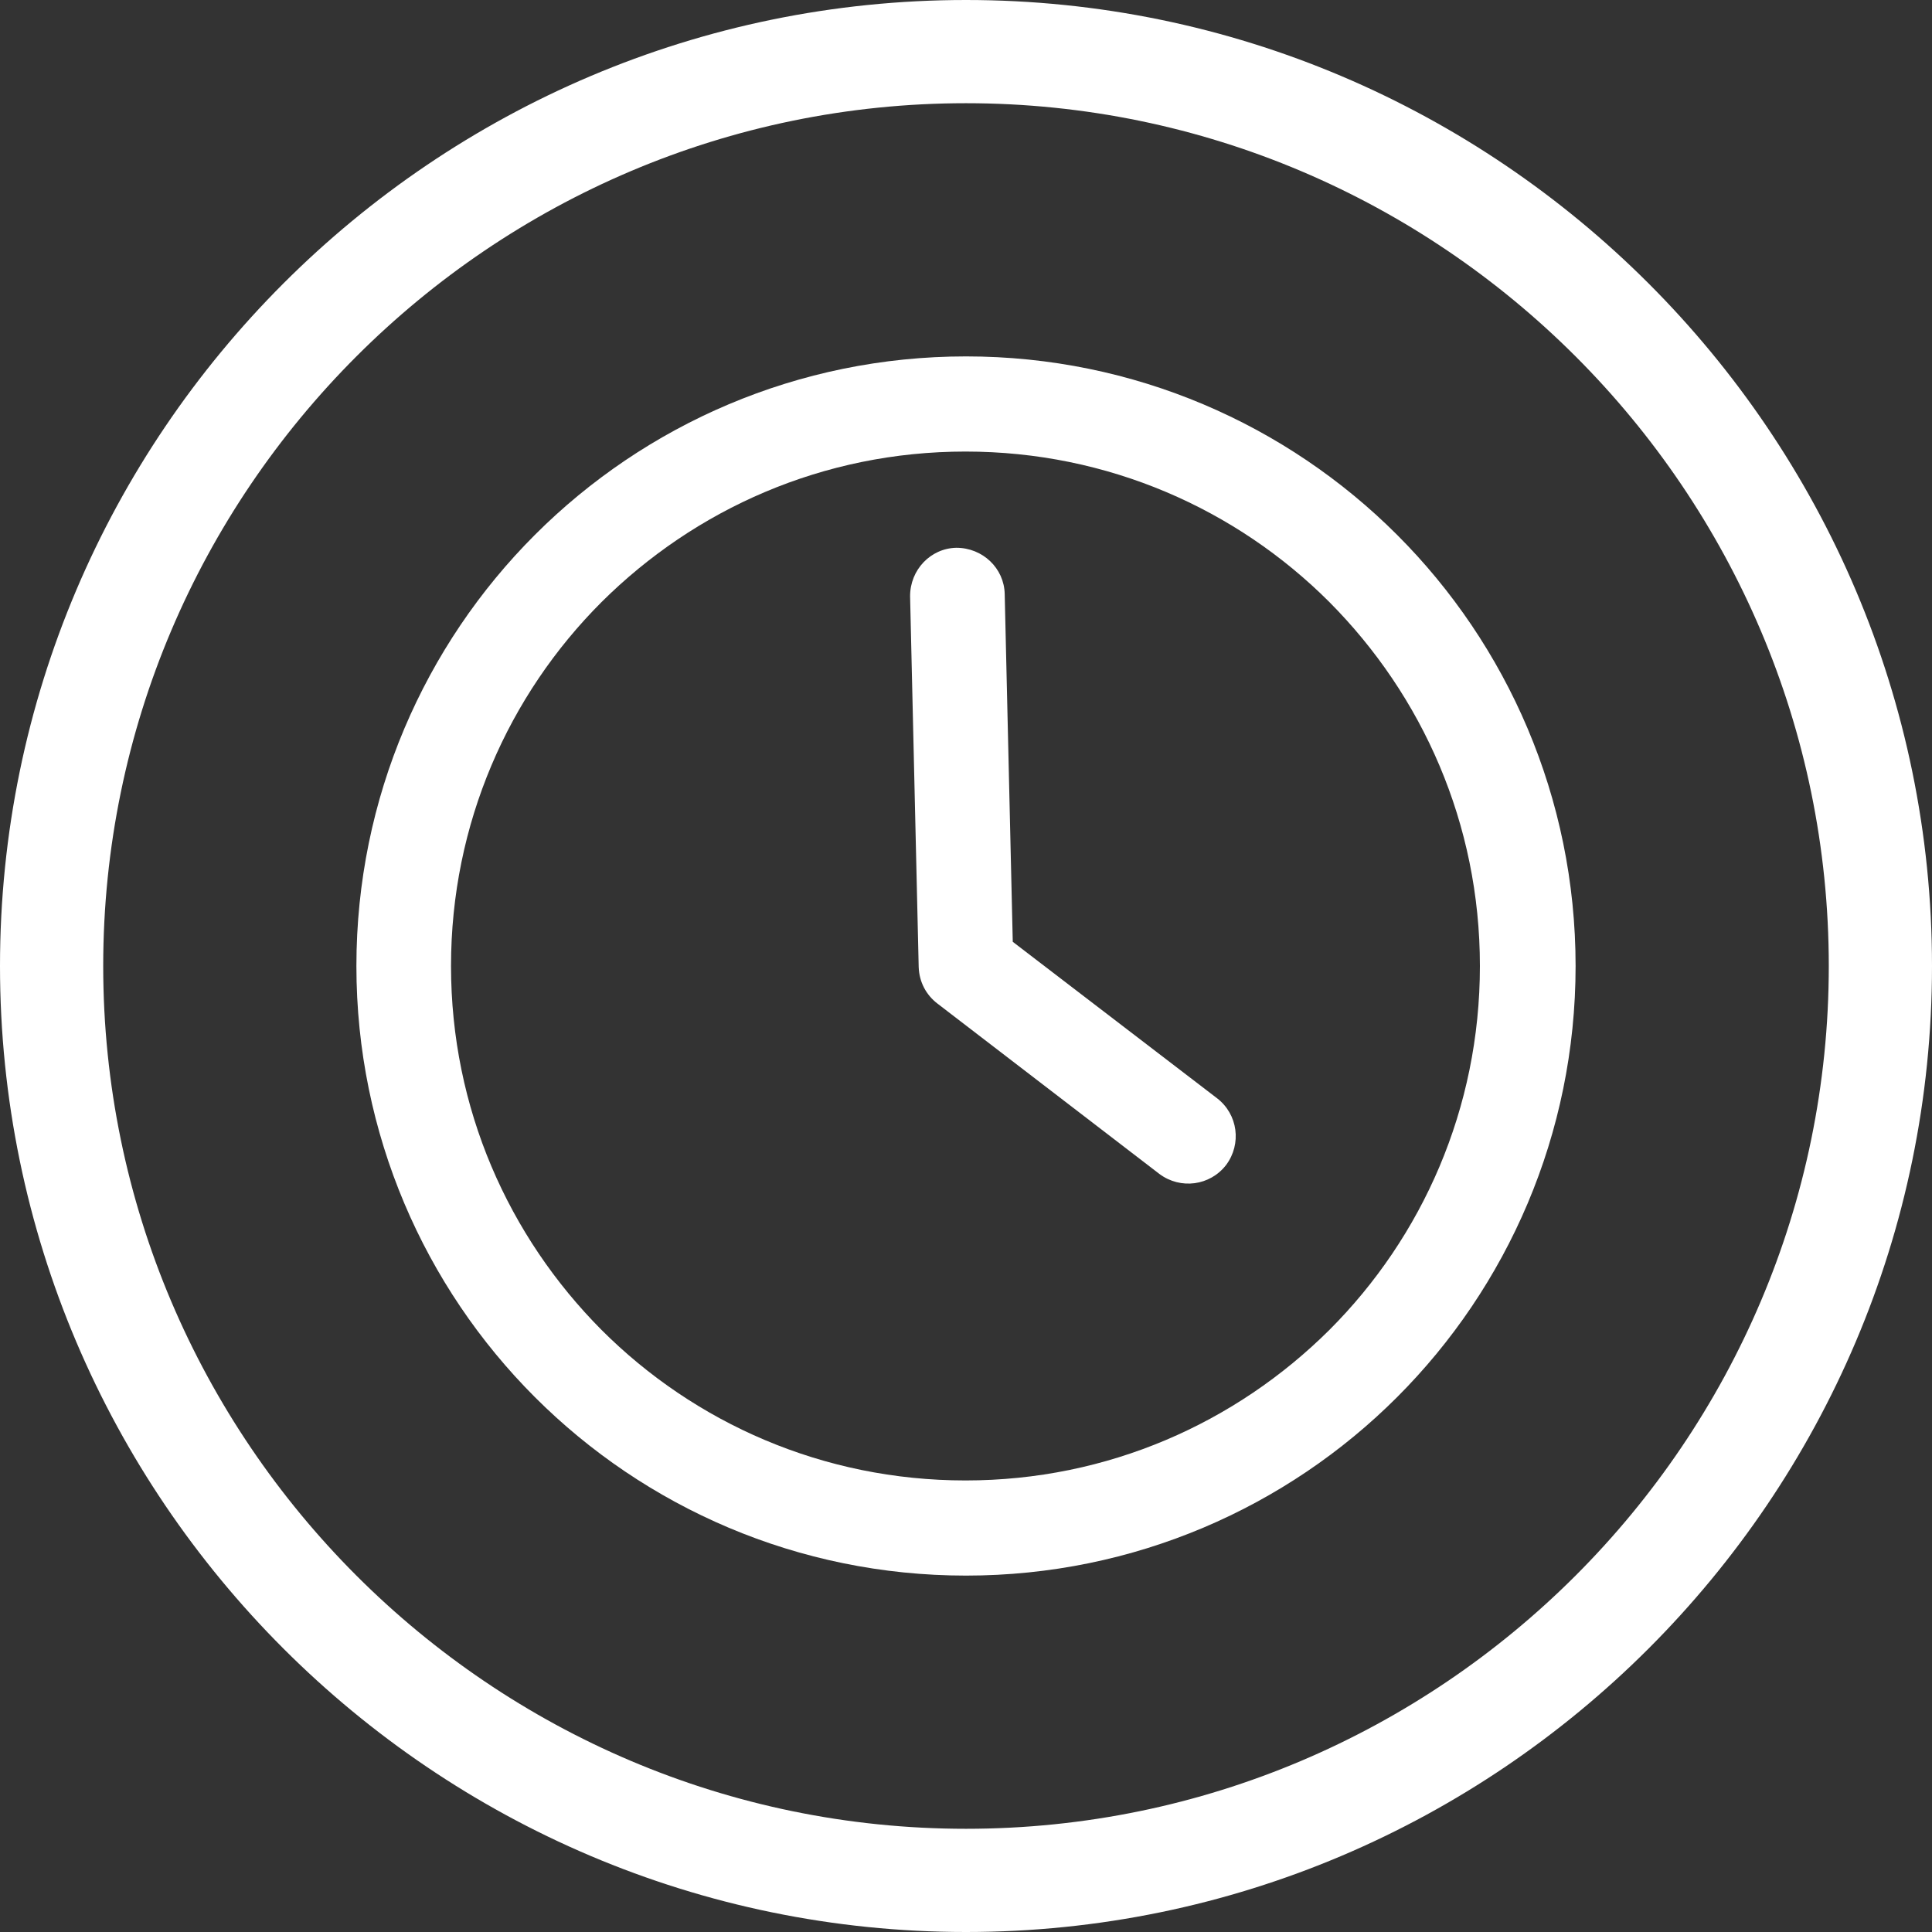 <?xml version="1.0" encoding="UTF-8"?>
<svg id="_Слой_2" data-name="Слой 2" xmlns="http://www.w3.org/2000/svg" viewBox="0 0 35.94 35.94">
  <rect x="0" y="0" width="35.94" height="35.94" fill="#333333" stroke="none"/>
  <defs>
    <style>
      .cls-1 {
        fill: none;
        stroke: #fff;
        stroke-miterlimit: 22.93;
        stroke-width: 1.92px;
      }

      .cls-1, .cls-2 {
        fill-rule: evenodd;
      }

      .cls-2 {
        fill: #fff;
      }
    </style>
  </defs>
  <g id="_Слой_1-2" data-name="Слой 1">
    <path class="cls-1" d="M17.97,34.98c9.37,0,17.01-7.64,17.01-17.01S27.34.96,17.97.96.96,8.6.96,17.97s7.64,17.01,17.01,17.01Z"/>
    <path class="cls-2" d="M17.97,6.63c3.13,0,5.97,1.27,8.02,3.32,2.05,2.05,3.32,4.89,3.32,8.02s-1.27,5.97-3.32,8.02c-2.05,2.05-4.89,3.32-8.02,3.32s-5.97-1.27-8.02-3.32c-2.05-2.05-3.32-4.89-3.32-8.02s1.27-5.97,3.32-8.02,4.89-3.32,8.02-3.32h0ZM24.73,11.2c-1.73-1.73-4.12-2.8-6.77-2.8s-5.03,1.07-6.77,2.8c-1.73,1.73-2.8,4.12-2.8,6.77s1.07,5.03,2.8,6.77c1.73,1.73,4.12,2.8,6.77,2.8s5.03-1.07,6.77-2.8c1.73-1.73,2.8-4.12,2.8-6.77s-1.07-5.03-2.8-6.77Z"/>
    <path class="cls-2" d="M16.93,11.09c0-.49.38-.89.86-.9.49,0,.89.38.9.86l.15,6.47,3.8,2.91c.39.3.46.85.17,1.24-.3.39-.85.46-1.24.17l-4.13-3.17c-.21-.16-.34-.4-.35-.68l-.16-6.9Z"/>
  </g>
</svg>